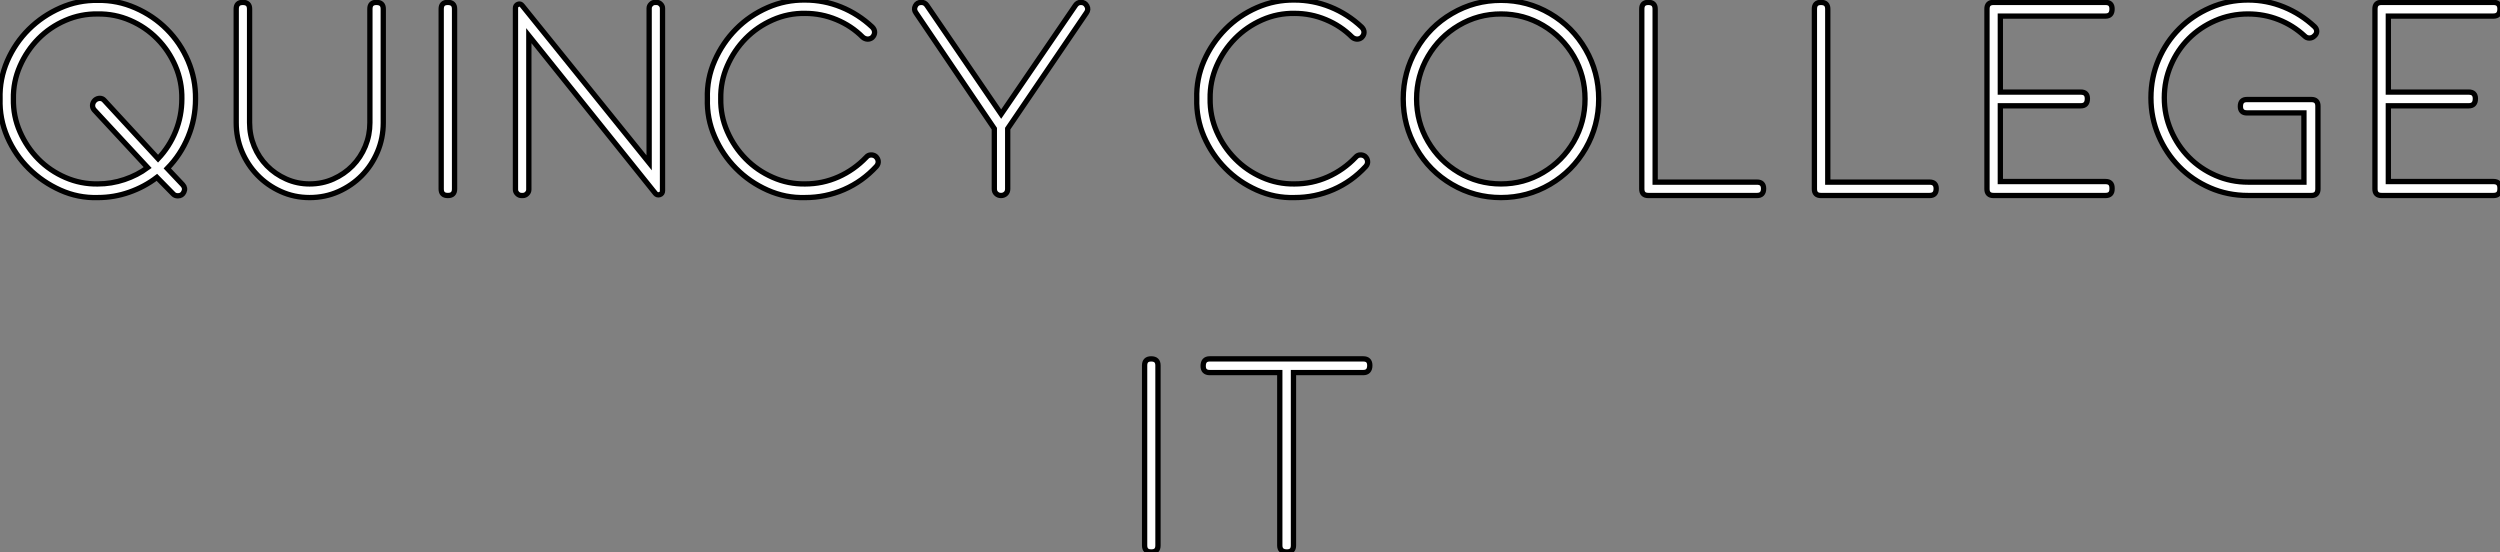 <?xml version="1.0" standalone="no"?>
<svg xmlns="http://www.w3.org/2000/svg" viewBox="2.792 -36.852 471.268 104.052"><rect x="2.792" y="-36.852" width="471.268" height="104.052" fill="#808080" stroke="none"/><path d="M34.33-5.10L34.33-5.10L37.24-2.02Q37.80-1.40 37.46-0.67Q37.13 0.06 36.34 0.06L36.34 0.06L36.29 0.06Q35.78 0.06 35.45-0.28L35.45-0.28L32.37-3.42Q30.02-1.62 27.16-0.62Q24.30 0.39 21.22 0.39L21.22 0.39Q17.53 0.50 14.17-1.01Q10.81-2.52 8.23-5.07Q5.66-7.62 4.17-11.03Q2.69-14.45 2.80-18.20L2.80-18.20Q2.69-21.95 4.17-25.37Q5.66-28.78 8.23-31.33Q10.81-33.88 14.17-35.36Q17.53-36.85 21.22-36.79L21.22-36.79Q24.92-36.85 28.31-35.36Q31.70-33.88 34.24-31.33Q36.79-28.78 38.25-25.37Q39.70-21.95 39.65-18.20L39.65-18.20Q39.65-14.45 38.25-11.06Q36.85-7.67 34.33-5.10ZM30.63-5.26L30.63-5.26L20.55-16.13Q20.22-16.52 20.24-17.02Q20.27-17.53 20.66-17.92L20.66-17.92L20.72-17.98Q21.11-18.31 21.62-18.31Q22.12-18.31 22.46-17.92L22.46-17.92L32.59-6.94Q34.72-9.18 35.90-12.10Q37.07-15.01 37.07-18.20L37.07-18.20Q37.13-21.45 35.87-24.39Q34.61-27.33 32.42-29.54Q30.24-31.75 27.33-33.01Q24.42-34.27 21.22-34.22L21.22-34.22Q18.03-34.27 15.12-33.01Q12.21-31.75 10.02-29.54Q7.84-27.33 6.55-24.39Q5.26-21.45 5.32-18.20L5.32-18.20Q5.26-14.95 6.55-12.01Q7.84-9.07 10.02-6.86Q12.21-4.65 15.12-3.39Q18.03-2.13 21.22-2.18L21.22-2.18Q23.80-2.18 26.24-3.00Q28.67-3.81 30.63-5.26ZM47.32-13.72L47.32-35.17Q47.32-36.40 48.55-36.40L48.55-36.40Q49.84-36.40 49.84-35.17L49.84-35.17L49.84-13.72Q49.84-11.37 50.71-9.27Q51.58-7.17 53.12-5.60Q54.66-4.03 56.73-3.11Q58.80-2.18 61.15-2.18L61.15-2.18Q63.56-2.18 65.63-3.11Q67.70-4.03 69.24-5.60Q70.78-7.17 71.65-9.27Q72.52-11.37 72.52-13.72L72.52-13.72L72.52-35.17Q72.52-36.40 73.75-36.40L73.75-36.40Q75.04-36.40 75.04-35.17L75.04-35.17L75.04-13.72Q75.04-10.81 73.95-8.23Q72.86-5.66 70.98-3.75Q69.10-1.85 66.58-0.73Q64.06 0.39 61.15 0.39L61.15 0.39Q58.24 0.39 55.72-0.76Q53.20-1.90 51.32-3.84Q49.45-5.77 48.38-8.32Q47.32-10.86 47.32-13.72L47.32-13.72ZM87.25 0L87.19 0Q85.96 0 85.96-1.23L85.96-1.23L85.96-35.17Q85.96-36.40 87.19-36.40L87.19-36.40Q88.48-36.40 88.48-35.17L88.48-35.17L88.48-1.23Q88.48 0 87.25 0L87.25 0ZM126.34-0.39L102.48-30.13L102.48-1.12Q102.48-0.67 102.14-0.34Q101.81 0 101.36 0L101.36 0L101.08 0Q100.63 0 100.30-0.34Q99.96-0.67 99.96-1.12L99.96-1.12L99.96-35.34Q99.96-35.84 100.44-36.04Q100.91-36.23 101.25-35.78L101.25-35.78L125.16-6.16L125.16-35.28Q125.16-35.73 125.50-36.06Q125.83-36.40 126.28-36.40L126.28-36.40L126.56-36.40Q127.01-36.40 127.34-36.06Q127.68-35.73 127.68-35.28L127.68-35.28L127.68-0.90Q127.68-0.34 127.18-0.17Q126.67 0 126.34-0.39L126.34-0.39ZM167.83-7.39L167.83-7.39Q168.28-7 168.34-6.47Q168.39-5.94 168-5.49L168-5.49Q165.37-2.63 161.90-1.12Q158.42 0.39 154.56 0.39L154.56 0.39Q150.86 0.50 147.48-1.01Q144.09-2.52 141.54-5.10Q138.99-7.67 137.51-11.09Q136.02-14.50 136.14-18.26L136.14-18.26Q136.02-22.01 137.51-25.40Q138.99-28.78 141.54-31.36Q144.09-33.94 147.48-35.42Q150.86-36.90 154.56-36.85L154.56-36.85Q158.09-36.85 161.34-35.53Q164.58-34.22 167.22-31.75L167.22-31.75Q167.66-31.30 167.66-30.77Q167.66-30.24 167.22-29.79L167.22-29.79Q166.82-29.46 166.32-29.48Q165.82-29.51 165.42-29.85L165.42-29.85Q163.30-31.98 160.47-33.15Q157.64-34.33 154.56-34.33L154.56-34.33Q151.37-34.38 148.46-33.10Q145.54-31.81 143.36-29.60Q141.18-27.38 139.89-24.44Q138.60-21.50 138.66-18.26L138.66-18.26Q138.60-15.01 139.89-12.07Q141.18-9.13 143.36-6.92Q145.54-4.70 148.46-3.42Q151.37-2.13 154.56-2.18L154.56-2.18Q157.86-2.18 160.83-3.50Q163.80-4.82 166.10-7.22L166.10-7.22Q166.43-7.62 166.94-7.64Q167.44-7.67 167.83-7.39ZM177.52-35.84L191.52-15.34L205.52-35.84Q205.91-36.40 206.53-36.40L206.53-36.40L206.58-36.40Q207.31-36.40 207.68-35.73Q208.04-35.06 207.59-34.44L207.59-34.44L192.75-12.60L192.75-1.23Q192.75-0.67 192.39-0.34Q192.02 0 191.52 0L191.52 0L191.46 0Q190.96 0 190.60-0.34Q190.23-0.67 190.23-1.23L190.23-1.23L190.23-12.60L175.45-34.44Q175.00-35.06 175.34-35.73Q175.67-36.40 176.46-36.40L176.46-36.40L176.51-36.40Q177.13-36.40 177.52-35.84L177.52-35.84Z" fill="white" stroke="black" transform="scale(1,1)"/><path d="M260.09-7.39L260.09-7.39Q260.54-7 260.59-6.47Q260.65-5.94 260.26-5.49L260.26-5.49Q257.62-2.63 254.15-1.12Q250.68 0.39 246.82 0.39L246.82 0.39Q243.12 0.50 239.73-1.01Q236.34-2.52 233.80-5.10Q231.25-7.67 229.76-11.09Q228.28-14.50 228.39-18.26L228.39-18.26Q228.28-22.01 229.76-25.40Q231.25-28.78 233.80-31.36Q236.34-33.94 239.73-35.42Q243.12-36.90 246.82-36.85L246.82-36.85Q250.34-36.85 253.59-35.53Q256.84-34.22 259.47-31.75L259.47-31.75Q259.92-31.30 259.92-30.77Q259.92-30.24 259.47-29.79L259.47-29.79Q259.08-29.46 258.58-29.48Q258.07-29.51 257.68-29.85L257.68-29.85Q255.55-31.98 252.72-33.15Q249.90-34.33 246.82-34.33L246.82-34.33Q243.62-34.38 240.71-33.10Q237.80-31.81 235.62-29.60Q233.43-27.38 232.14-24.44Q230.86-21.50 230.91-18.26L230.91-18.26Q230.86-15.01 232.14-12.07Q233.43-9.13 235.62-6.92Q237.80-4.70 240.71-3.42Q243.62-2.13 246.82-2.18L246.82-2.18Q250.12-2.18 253.09-3.50Q256.06-4.82 258.35-7.22L258.35-7.22Q258.69-7.62 259.19-7.64Q259.70-7.67 260.09-7.39ZM304.16-18.20L304.16-18.20Q304.16-13.16 301.70-8.88Q299.23-4.59 294.98-2.10Q290.72 0.39 285.74 0.39L285.74 0.39Q280.75 0.39 276.50-2.10Q272.24-4.59 269.78-8.88Q267.31-13.16 267.31-18.20L267.31-18.20Q267.31-23.24 269.78-27.52Q272.24-31.81 276.50-34.30Q280.75-36.79 285.74-36.79L285.74-36.79Q290.72-36.79 294.98-34.30Q299.23-31.81 301.70-27.52Q304.16-23.24 304.16-18.20ZM301.58-18.20L301.58-18.20Q301.58-22.57 299.46-26.24Q297.33-29.90 293.69-32.06Q290.05-34.22 285.74-34.22L285.74-34.22Q281.42-34.22 277.78-32.06Q274.14-29.90 271.99-26.24Q269.83-22.57 269.83-18.20L269.83-18.20Q269.83-13.83 271.99-10.16Q274.14-6.50 277.78-4.34Q281.42-2.18 285.74-2.18L285.74-2.18Q290.05-2.18 293.69-4.34Q297.33-6.50 299.46-10.16Q301.58-13.83 301.58-18.20ZM334.01 0L313.51 0Q312.28 0 312.28-1.23L312.28-1.23L312.28-35.17Q312.28-36.40 313.51-36.40L313.51-36.40Q314.80-36.40 314.80-35.17L314.80-35.17L314.80-2.52L334.01-2.52Q335.24-2.52 335.24-1.29L335.24-1.29Q335.24 0 334.01 0L334.01 0ZM366.54 0L346.05 0Q344.82 0 344.82-1.23L344.82-1.23L344.82-35.17Q344.82-36.40 346.05-36.40L346.05-36.40Q347.34-36.40 347.34-35.17L347.34-35.17L347.34-2.52L366.54-2.52Q367.78-2.52 367.78-1.29L367.78-1.29Q367.78 0 366.54 0L366.54 0ZM399.70 0L378.58 0Q377.35 0 377.35-1.23L377.35-1.23L377.35-35.17Q377.35-36.40 378.58-36.40L378.58-36.40L399.70-36.40Q400.93-36.40 400.93-35.17L400.93-35.17Q400.93-33.82 399.70-33.82L399.70-33.82L379.87-33.82L379.87-19.49L395.05-19.49Q396.28-19.49 396.28-18.26L396.28-18.26Q396.28-16.91 395.05-16.91L395.05-16.91L379.87-16.91L379.87-2.63L399.70-2.63Q400.93-2.63 400.93-1.40L400.93-1.40L400.93-1.23Q400.93 0 399.70 0L399.70 0ZM439.74-16.86L439.74-1.23Q439.74 0 438.50 0L438.50 0L426.58 0Q422.71 0 419.38-1.46Q416.05-2.91 413.58-5.43Q411.12-7.95 409.69-11.28Q408.26-14.62 408.26-18.42L408.26-18.42Q408.26-22.23 409.69-25.59Q411.12-28.95 413.61-31.44Q416.10-33.94 419.44-35.39Q422.77-36.85 426.58-36.85L426.58-36.85Q430.10-36.85 433.32-35.53Q436.54-34.22 439.12-31.81L439.12-31.81Q439.51-31.42 439.51-30.94Q439.51-30.46 439.06-30.07L439.06-30.07Q438.67-29.68 438.11-29.68L438.11-29.68Q437.61-29.68 437.22-30.07L437.22-30.07Q435.03-32.09 432.32-33.15Q429.60-34.22 426.58-34.22L426.58-34.22Q423.27-34.22 420.39-32.96Q417.50-31.70 415.38-29.57Q413.25-27.44 412.02-24.56Q410.78-21.67 410.78-18.42L410.78-18.42Q410.78-15.18 412.04-12.26Q413.30-9.35 415.43-7.20Q417.56-5.04 420.44-3.78Q423.33-2.52 426.58-2.52L426.58-2.52L437.10-2.52L437.10-15.57L426.35-15.57Q425.12-15.57 425.12-16.80L425.12-16.80Q425.12-18.09 426.35-18.09L426.35-18.09L438.50-18.09Q439.74-18.09 439.74-16.86L439.74-16.86ZM472.83 0L451.72 0Q450.49 0 450.49-1.23L450.49-1.23L450.49-35.17Q450.49-36.40 451.72-36.40L451.72-36.40L472.83-36.40Q474.06-36.40 474.06-35.17L474.06-35.17Q474.06-33.82 472.83-33.82L472.83-33.82L453.01-33.82L453.01-19.49L468.18-19.49Q469.42-19.49 469.42-18.26L469.42-18.26Q469.42-16.91 468.18-16.91L468.18-16.91L453.01-16.91L453.01-2.63L472.83-2.63Q474.06-2.63 474.06-1.40L474.06-1.40L474.06-1.23Q474.06 0 472.83 0L472.83 0Z" fill="white" stroke="black" transform="scale(1,1)"/><path d="M219.85 67.20L219.80 67.20Q218.56 67.20 218.56 65.97L218.56 65.97L218.56 32.03Q218.56 30.80 219.80 30.80L219.80 30.80Q221.08 30.80 221.08 32.03L221.08 32.03L221.08 65.97Q221.08 67.20 219.85 67.20L219.85 67.20ZM230.83 30.80L259.78 30.80Q261.01 30.80 261.01 32.03L261.01 32.03Q261.01 33.38 259.78 33.38L259.78 33.38L246.62 33.38L246.62 65.97Q246.62 67.20 245.39 67.20L245.39 67.20Q244.04 67.20 244.04 65.97L244.04 65.97L244.04 33.38L230.83 33.38Q229.60 33.38 229.60 32.14L229.60 32.14Q229.60 30.80 230.83 30.80L230.83 30.80Z" fill="white" stroke="black" transform="scale(1,1)"/></svg>